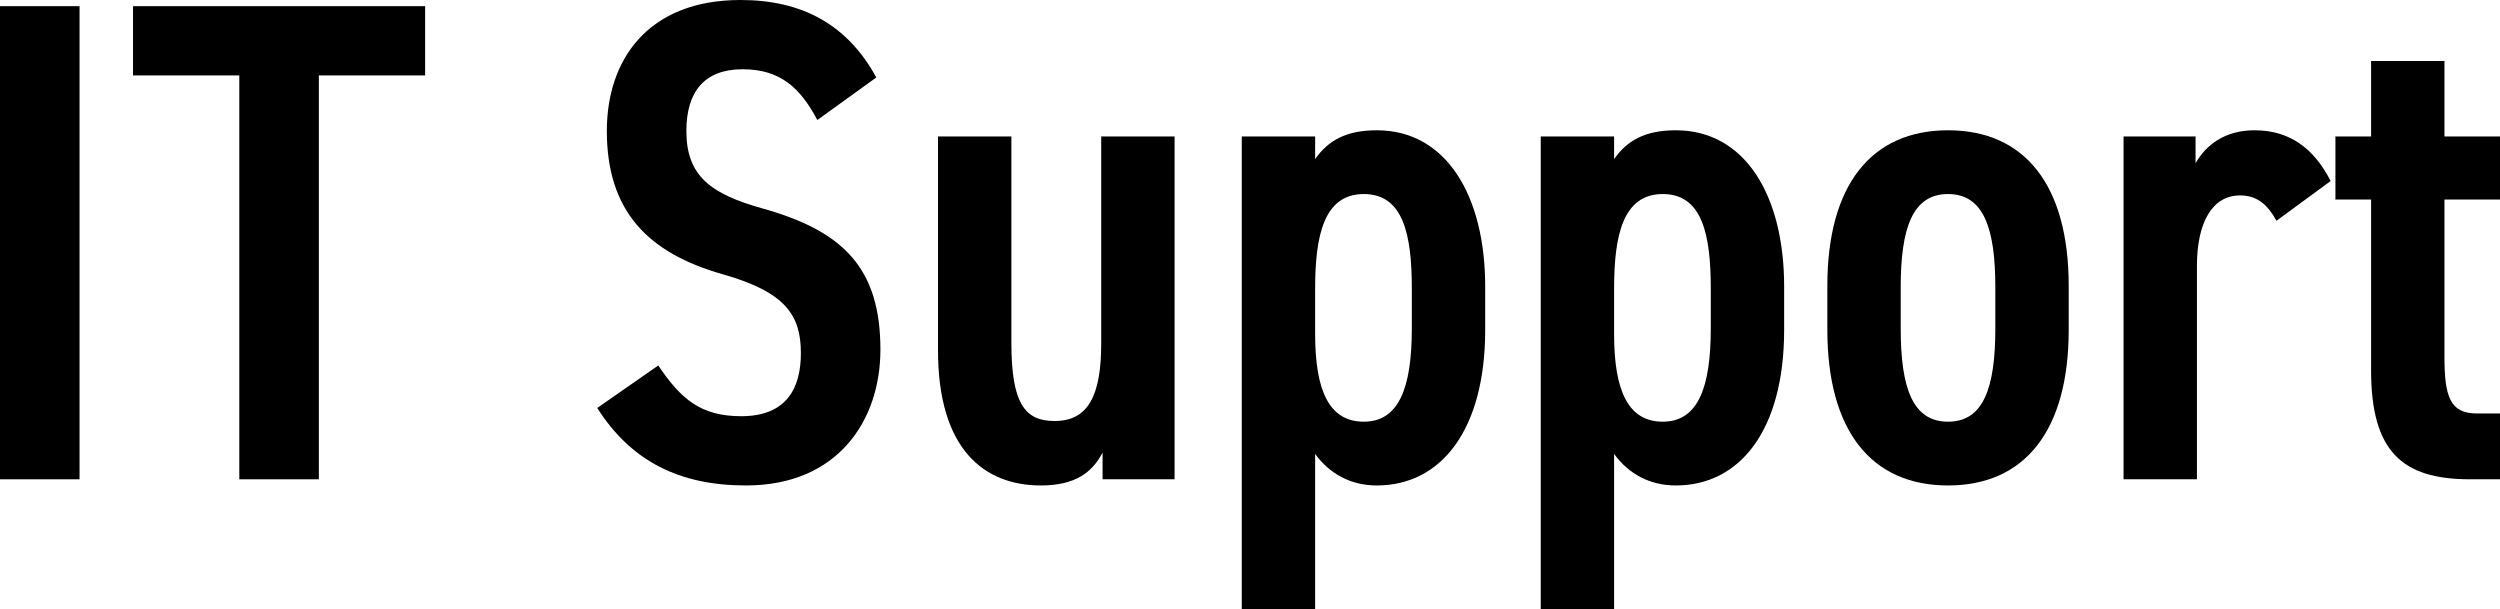 <?xml version="1.0" encoding="UTF-8"?>
<svg id="_レイヤー_2" data-name="レイヤー 2" xmlns="http://www.w3.org/2000/svg" viewBox="0 0 145.84 35.55">
  <defs>
    <style>
      .cls-1 {
        fill: #000;
        stroke-width: 0px;
      }
    </style>
  </defs>
  <g id="text">
    <g>
      <path class="cls-1" d="M4.64,27.96H0V.36h4.64v27.6Z"/>
      <path class="cls-1" d="M24.8.36v4.04h-6.2v23.56h-4.64V4.4h-6.2V.36h17.04Z"/>
      <path class="cls-1" d="M47.68,7c-1-1.88-2.16-2.96-4.36-2.96s-3.28,1.28-3.28,3.6c0,2.64,1.44,3.68,4.44,4.52,4.72,1.32,6.88,3.48,6.88,8.24,0,4.12-2.48,7.92-7.84,7.92-3.92,0-6.72-1.44-8.68-4.52l3.56-2.48c1.32,1.96,2.48,2.96,4.84,2.96,2.68,0,3.48-1.68,3.48-3.68,0-2.2-.88-3.56-4.56-4.6-4.36-1.24-6.76-3.68-6.76-8.36,0-4.16,2.4-7.64,7.8-7.64,3.6,0,6.24,1.44,7.92,4.52l-3.44,2.48Z"/>
      <path class="cls-1" d="M68.52,27.96h-4.2v-1.56c-.6,1.16-1.6,1.92-3.6,1.92-3.32,0-6-2.12-6-7.88V7.96h4.28v12.04c0,3.56.8,4.56,2.52,4.56,1.96,0,2.72-1.48,2.72-4.52V7.96h4.28v20Z"/>
      <path class="cls-1" d="M76.72,35.55h-4.28V7.96h4.28v1.32c.76-1.08,1.8-1.68,3.6-1.68,4.04,0,6.32,3.8,6.32,9.12v2.52c0,5.88-2.6,9.08-6.32,9.08-1.52,0-2.76-.68-3.6-1.84v9.08ZM76.72,16.84v2.64c0,3.28.8,5.12,2.84,5.12s2.8-1.96,2.8-5.44v-2.32c0-3.12-.48-5.52-2.8-5.52s-2.84,2.4-2.84,5.52Z"/>
      <path class="cls-1" d="M94.16,35.55h-4.28V7.96h4.28v1.32c.76-1.08,1.8-1.68,3.6-1.68,4.04,0,6.32,3.8,6.32,9.12v2.52c0,5.88-2.6,9.08-6.32,9.08-1.52,0-2.76-.68-3.6-1.84v9.08ZM94.16,16.84v2.64c0,3.28.8,5.12,2.84,5.12s2.8-1.96,2.8-5.44v-2.32c0-3.12-.48-5.52-2.8-5.52s-2.84,2.4-2.84,5.52Z"/>
      <path class="cls-1" d="M113.64,7.6c4.48,0,7.04,3.2,7.04,9.08v2.56c0,5.88-2.56,9.08-7.04,9.08s-7.04-3.2-7.04-9.08v-2.56c0-5.88,2.56-9.08,7.04-9.08ZM113.64,11.32c-2.08,0-2.76,2-2.76,5.44v2.4c0,3.44.68,5.44,2.76,5.44s2.76-2,2.76-5.44v-2.4c0-3.44-.68-5.44-2.76-5.44Z"/>
      <path class="cls-1" d="M132.8,12.88c-.48-.88-1.08-1.48-2.12-1.48-1.64,0-2.52,1.6-2.52,4.12v12.44h-4.28V7.96h4.2v1.56c.6-1.04,1.68-1.92,3.44-1.92,2,0,3.44,1,4.44,2.96l-3.16,2.32Z"/>
      <path class="cls-1" d="M136.24,7.96h2.08V3.56h4.28v4.4h3.24v3.68h-3.24v9.16c0,2.32.32,3.32,1.88,3.32h1.36v3.84h-1.76c-3.96,0-5.76-1.64-5.76-6.36v-9.96h-2.08v-3.68Z"/>
    </g>
  </g>
</svg>